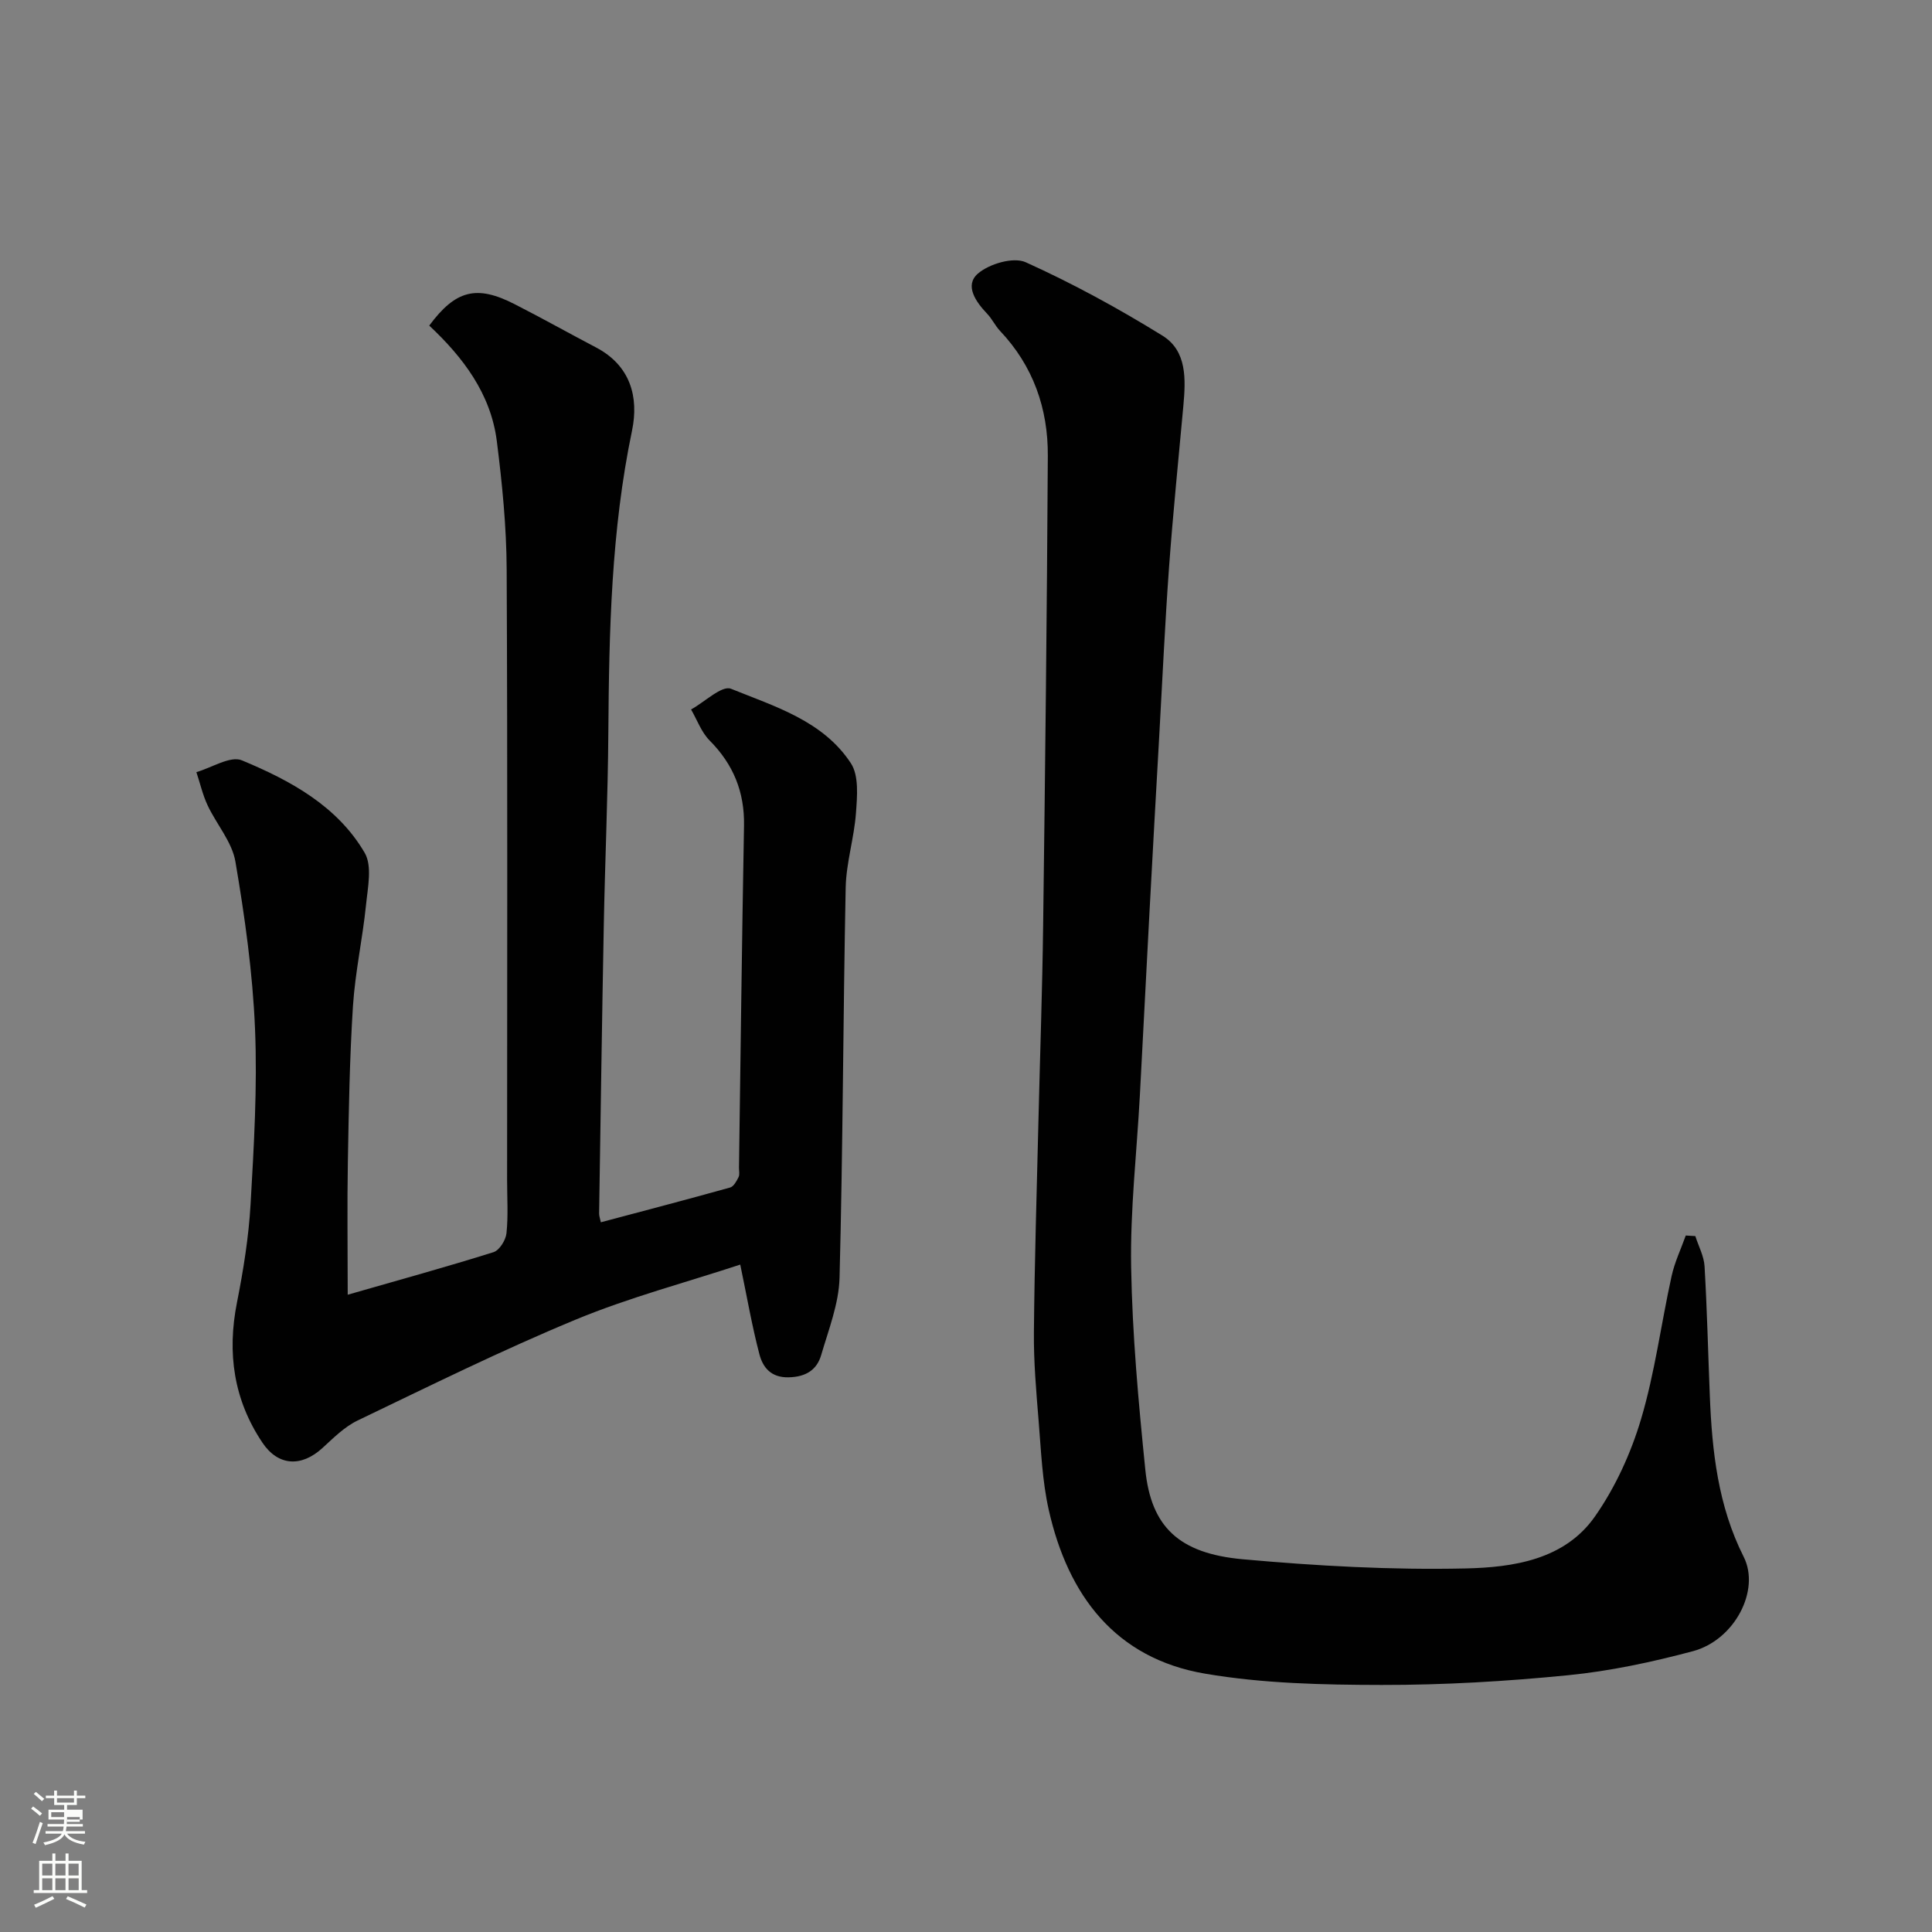 <svg enable-background="new 0 0 400 400" viewBox="0 0 400 400" xmlns="http://www.w3.org/2000/svg"><rect x="0" y="0" width="400" height="400" fill="#808080" stroke="none"/><path d="m6.44 374.46.42-.45c.65.47 1.27.95 1.85 1.44l-.45.49c-.65-.56-1.25-1.06-1.82-1.48m.93 7.33-.63-.26c.55-1.36 1.05-2.8 1.52-4.33.19.1.38.19.59.27-.46 1.29-.95 2.73-1.48 4.32m-.38-10.38.44-.42c.43.34 1.01.82 1.74 1.44l-.49.49c-.53-.51-1.09-1.01-1.69-1.51m2.5.35h1.72v-1.04h.59v1.04h3.52v-1.04h.59v1.04h1.75v.53h-1.75v1.42h-2.03v.97h3.22v2.03h-3.24c0 .35-.01.66-.03.93h3.32v.53h-3.37c-.03.27-.08.58-.15.94h3.96v.53h-3.71c.67.92 1.93 1.48 3.79 1.68-.13.24-.23.44-.29.59-2.13-.38-3.48-1.08-4.04-2.12-.43.97-1.77 1.72-4.03 2.23-.09-.19-.2-.37-.33-.55 2.1-.42 3.37-1.03 3.81-1.83h-3.36v-.53h3.58c.08-.29.13-.61.16-.94h-3.33v-.53h3.39c.02-.27.04-.58.04-.93h-3.23v-2.03h3.25v-.97h-2.07v-1.42h-1.73zm1.12 3.44v1h2.65c.01-.3.02-.44.01-.4v-.25-.35zm1.19-2h3.52v-.91h-3.52zm4.71 3h-2.63v.59c0 .15-.01.28-.01.4h2.64v-1.99z" fill="#fbfcfa"/><path d="m13.56 383.74h.63v1.52h2.72v6.07h1.13v.6h-11.06v-.6h1.13v-6.07h2.73v-1.52h.63v1.52h2.1v-1.52zm-2.69 8.83.38.56c-1.24.63-2.53 1.25-3.85 1.85-.1-.21-.21-.42-.34-.63 1.36-.55 2.63-1.15 3.81-1.78m-2.13-4.27h2.1v-2.45h-2.1zm0 3.04h2.1v-2.46h-2.1zm2.72-3.04h2.1v-2.45h-2.1zm0 3.04h2.1v-2.46h-2.1zm6.07 3.6c-1.41-.71-2.7-1.3-3.86-1.78l.35-.56c1.45.62 2.75 1.19 3.88 1.72zm-1.25-9.09h-2.1v2.45h2.1zm-2.09 5.49h2.1v-2.46h-2.1z" fill="#fbfcfa"/><g fill="#010101"><path d="m153.26 261.82c-11.3 3.72-22.98 6.8-34.04 11.38-15.31 6.34-30.2 13.71-45.16 20.89-2.74 1.31-5.04 3.64-7.34 5.74-4.34 3.95-9.13 3.71-12.38-1.13-5.96-8.87-7.35-18.57-5.28-29.02 1.33-6.72 2.43-13.56 2.82-20.39.69-12.08 1.42-24.22.92-36.28-.48-11.58-2.11-23.17-4.06-34.62-.7-4.1-3.92-7.73-5.77-11.68-1.01-2.17-1.55-4.56-2.31-6.85 3.18-.91 7.03-3.43 9.42-2.44 10 4.16 19.73 9.41 25.42 19.14 1.6 2.74.64 7.19.28 10.8-.71 6.98-2.24 13.9-2.7 20.88-.69 10.74-.87 21.52-1.06 32.29-.16 8.92-.03 17.85-.03 27.53 10.95-3.14 20.61-5.81 30.18-8.81 1.23-.39 2.54-2.49 2.69-3.92.38-3.63.13-7.32.13-10.98 0-42.15.11-84.31-.09-126.46-.04-8.87-.93-17.77-2.04-26.57-1.25-9.82-7.01-17.37-13.99-23.91 5.45-7.36 9.8-8.46 17.65-4.45 5.67 2.89 11.23 6.01 16.87 8.97 7.15 3.75 8.91 10.28 7.46 17.25-4.31 20.65-4.75 41.53-4.9 62.48-.09 13.27-.69 26.53-.94 39.79-.38 19.93-.66 39.86-.97 59.79-.01.48.18.97.36 1.82 8.98-2.39 17.89-4.72 26.77-7.2.74-.21 1.33-1.33 1.74-2.15.27-.54.08-1.31.09-1.97.33-23.59.61-47.19 1.04-70.78.13-6.98-2.2-12.7-7.12-17.65-1.71-1.72-2.59-4.26-3.84-6.42 2.8-1.54 6.39-5.05 8.26-4.29 9.1 3.68 19.09 6.65 24.83 15.43 1.68 2.57 1.3 6.83 1.05 10.26-.37 5.18-2.02 10.3-2.13 15.46-.54 26.92-.57 53.86-1.27 80.78-.14 5.37-2.26 10.73-3.8 16.01-.91 3.12-3.21 4.54-6.75 4.62-3.66.08-5.33-2.07-6.04-4.76-1.57-5.99-2.61-12.09-3.97-18.58z"/><path d="m351 255.92c.66 2.09 1.79 4.15 1.91 6.26.52 8.92.73 17.86 1.09 26.8.46 11.5 1.69 22.79 7.01 33.34 3.49 6.91-1.87 17.23-10.51 19.54-8.47 2.26-17.15 4.12-25.86 4.98-12.81 1.27-25.72 2.03-38.59 2.01-12.19-.02-24.55-.29-36.52-2.33-18.63-3.16-28.41-16.23-32.39-33.88-1.36-6.03-1.6-12.34-2.11-18.55-.5-6.09-1.03-12.2-.97-18.3.13-14.6.59-29.2.94-43.8.32-13.43.8-26.87.97-40.3.42-32.43.79-64.86.97-97.3.06-9.79-3.02-18.63-9.91-25.9-1-1.06-1.63-2.47-2.64-3.52-2.37-2.48-4.74-5.88-1.93-8.32 2.34-2.03 7.35-3.5 9.89-2.36 9.75 4.4 19.21 9.57 28.32 15.2 5.13 3.17 4.82 9.09 4.33 14.55-1.01 11.13-2.15 22.25-2.96 33.39-.85 11.69-1.38 23.4-2.04 35.1-.68 12.04-1.36 24.07-2 36.11-.68 12.7-1.32 25.41-2 38.11-.64 11.87-2.02 23.75-1.81 35.6.24 13.98 1.52 27.96 2.93 41.89 1.19 11.82 6.89 17.39 20.2 18.59 15.3 1.38 30.72 2.24 46.06 1.9 9.85-.22 20.55-1.76 26.85-10.78 4.21-6.02 7.43-13.07 9.53-20.13 2.87-9.64 4.15-19.73 6.32-29.59.63-2.89 1.94-5.62 2.94-8.43.65.05 1.31.08 1.98.12z"/></g></svg>